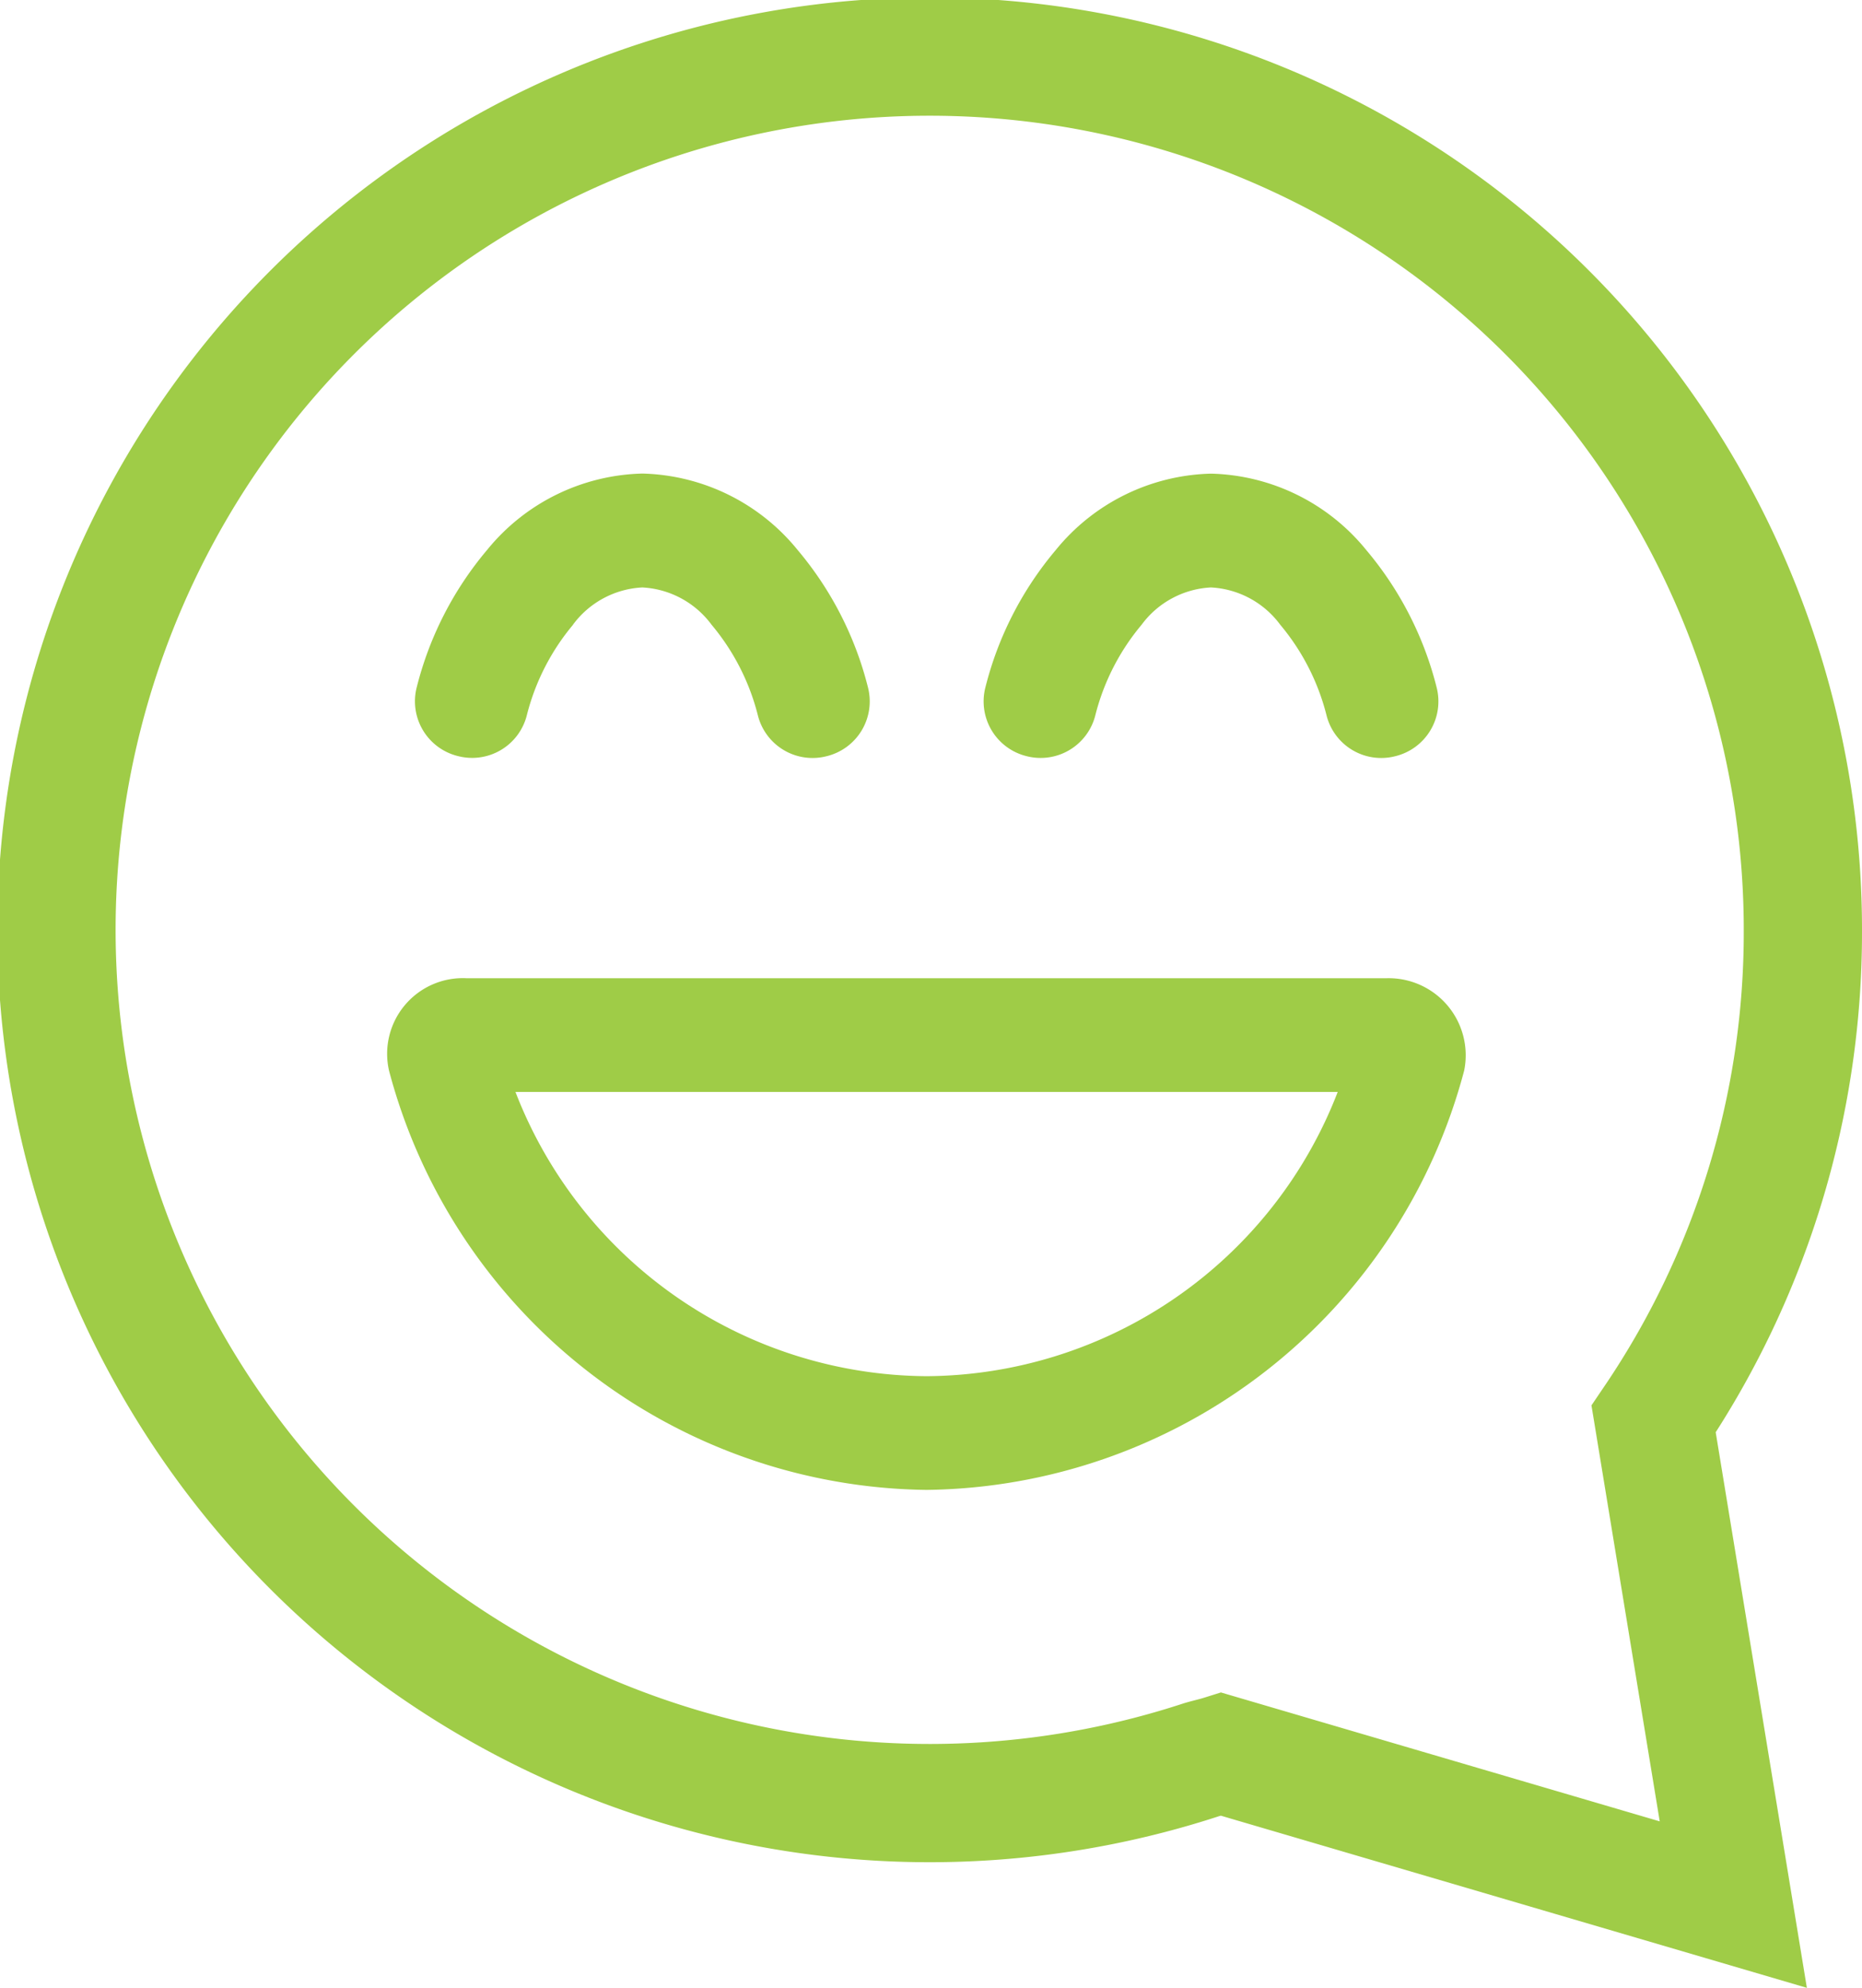 <svg xmlns="http://www.w3.org/2000/svg" width="20.471" height="21.853" viewBox="0 0 20.471 21.853">
  <g id="icon-conversations" transform="translate(-57.35 -235.062)">
    <path id="Path_31227" data-name="Path 31227" d="M5.059-6.25A.847.847,0,0,1,5.91-5.234,6.19,6.19,0,0,1,0-.625,6.19,6.19,0,0,1-5.91-5.234.832.832,0,0,1-5.059-6.25ZM4.52-5H-4.52A4.879,4.879,0,0,0,0-1.875,4.879,4.879,0,0,0,4.52-5Zm-8.406-5.137a2.5,2.5,0,0,0-.508.992.62.62,0,0,1-.758.453.62.62,0,0,1-.453-.758,3.758,3.758,0,0,1,.773-1.508,2.268,2.268,0,0,1,1.707-.84,2.268,2.268,0,0,1,1.707.84A3.758,3.758,0,0,1-.645-9.449a.62.62,0,0,1-.453.758.62.62,0,0,1-.758-.453,2.5,2.5,0,0,0-.508-.992,1.011,1.011,0,0,0-.762-.41,1.011,1.011,0,0,0-.762.41ZM1.1-8.691a.62.62,0,0,1-.453-.758,3.758,3.758,0,0,1,.773-1.508,2.268,2.268,0,0,1,1.707-.84,2.268,2.268,0,0,1,1.707.84,3.758,3.758,0,0,1,.773,1.508.62.62,0,0,1-.453.758.62.62,0,0,1-.758-.453,2.5,2.5,0,0,0-.508-.992,1.011,1.011,0,0,0-.762-.41,1.011,1.011,0,0,0-.762.41,2.5,2.5,0,0,0-.508.992A.62.62,0,0,1,1.1-8.691Z" transform="translate(67.537 252.066)" fill="#9FCC47"/>
    <g id="Group_12086" data-name="Group 12086" transform="translate(-60.414 -205)">
      <path id="Path_31223" data-name="Path 31223" d="M25.521,14.99A9.6,9.6,0,1,0,18.91,24.1c.072-.021.149-.038.219-.06l5.627,1.653-.876-5.338A9.54,9.54,0,0,0,25.521,14.99Z" transform="translate(112.064 435.307)" fill="none" stroke="#9FCC47" stroke-width="1.3"/>
    </g>
  </g>
</svg>
